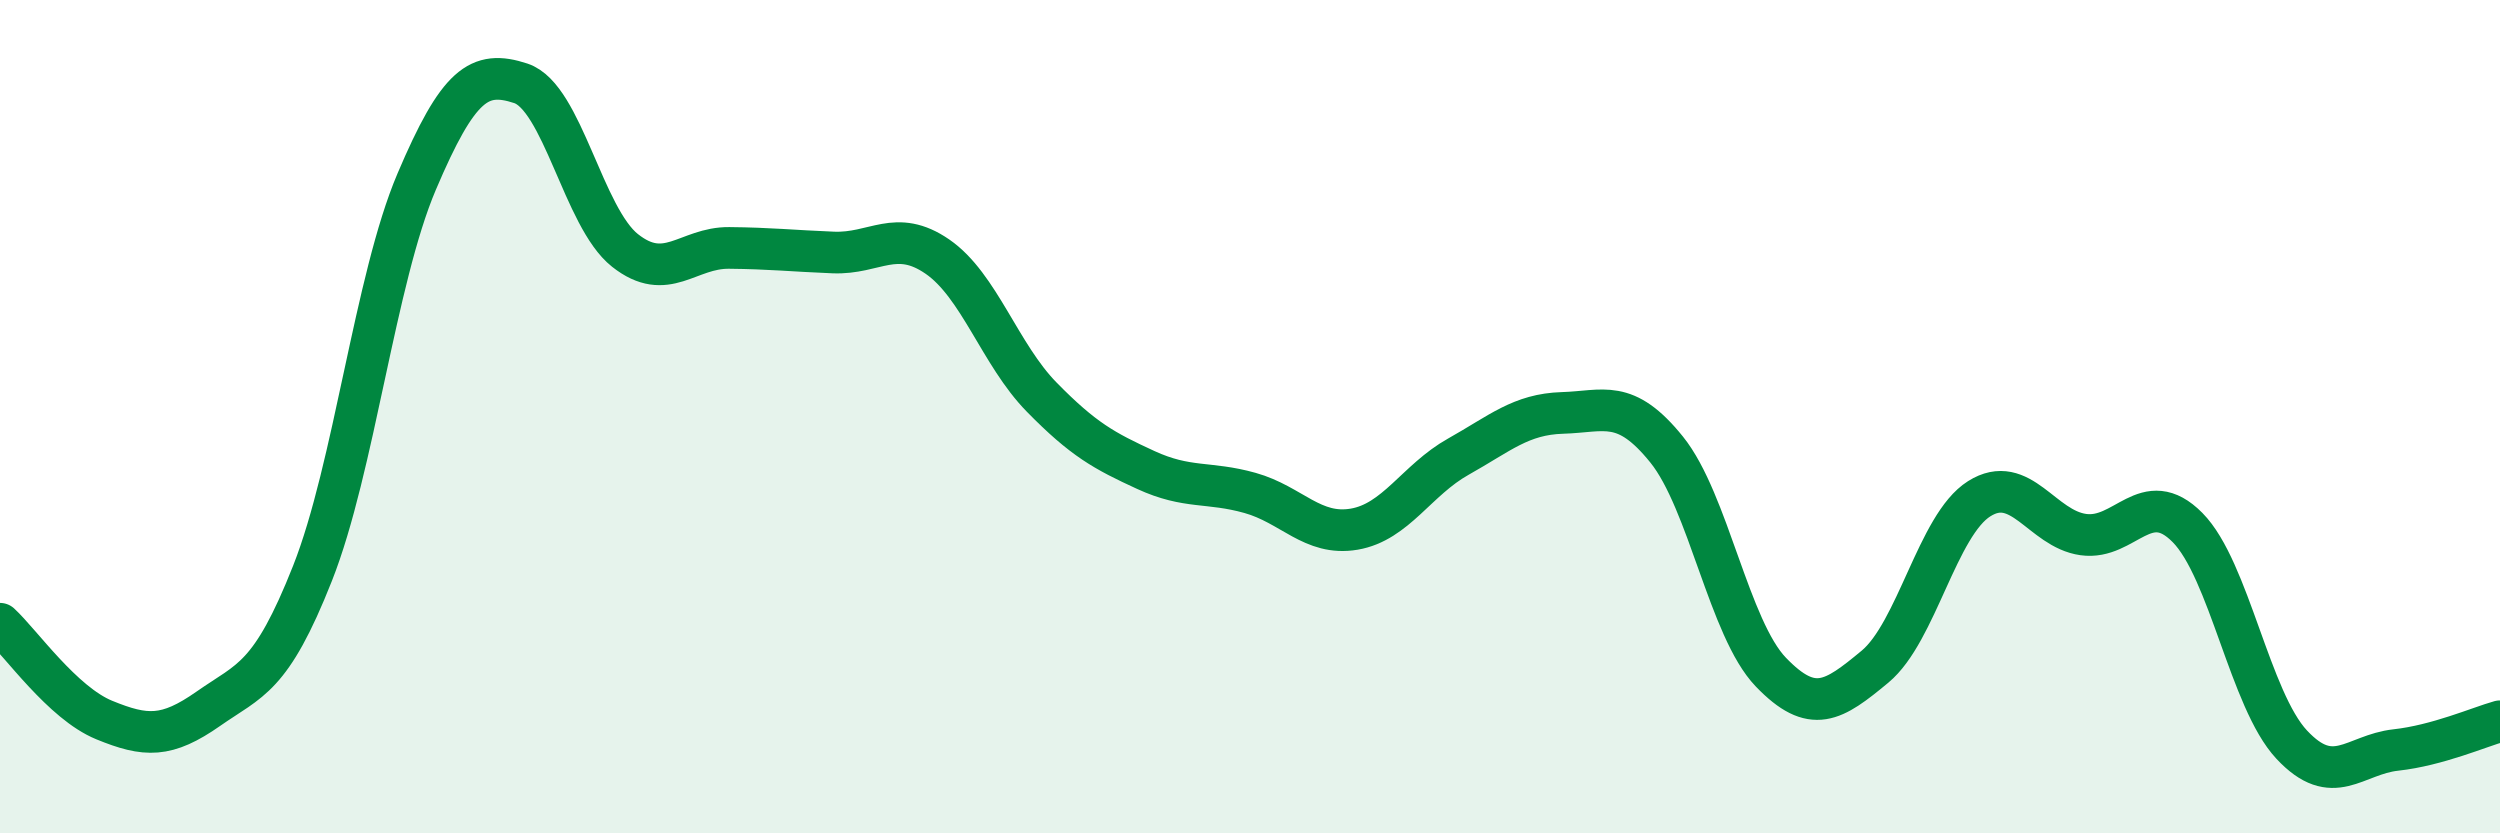 
    <svg width="60" height="20" viewBox="0 0 60 20" xmlns="http://www.w3.org/2000/svg">
      <path
        d="M 0,14.97 C 0.5,15.43 1.5,16.87 2.5,17.28 C 3.5,17.69 4,17.71 5,17.01 C 6,16.31 6.5,16.29 7.5,13.76 C 8.5,11.23 9,6.71 10,4.36 C 11,2.01 11.5,1.67 12.5,2 C 13.5,2.33 14,5.22 15,6.01 C 16,6.8 16.5,5.94 17.5,5.95 C 18.5,5.96 19,6.02 20,6.06 C 21,6.1 21.5,5.47 22.5,6.16 C 23.5,6.85 24,8.51 25,9.53 C 26,10.55 26.5,10.82 27.5,11.28 C 28.5,11.74 29,11.55 30,11.83 C 31,12.11 31.5,12.87 32.5,12.7 C 33.5,12.53 34,11.52 35,10.96 C 36,10.4 36.5,9.94 37.5,9.91 C 38.5,9.88 39,9.55 40,10.79 C 41,12.03 41.5,15.09 42.5,16.13 C 43.5,17.17 44,16.83 45,16 C 46,15.17 46.5,12.6 47.5,11.97 C 48.5,11.34 49,12.69 50,12.83 C 51,12.97 51.5,11.65 52.5,12.66 C 53.5,13.67 54,16.8 55,17.87 C 56,18.94 56.5,18.11 57.5,18 C 58.5,17.89 59.5,17.45 60,17.31L60 20L0 20Z"
        fill="#008740"
        opacity="0.1"
        stroke-linecap="round"
        stroke-linejoin="round"
      />
      <path
        d="M 0,14.97 C 0.5,15.43 1.5,16.87 2.5,17.28 C 3.5,17.69 4,17.71 5,17.01 C 6,16.31 6.5,16.29 7.5,13.76 C 8.5,11.23 9,6.71 10,4.36 C 11,2.01 11.5,1.67 12.5,2 C 13.5,2.33 14,5.22 15,6.01 C 16,6.8 16.5,5.94 17.5,5.95 C 18.5,5.96 19,6.02 20,6.06 C 21,6.1 21.5,5.47 22.5,6.16 C 23.5,6.85 24,8.51 25,9.53 C 26,10.55 26.5,10.82 27.5,11.28 C 28.5,11.74 29,11.55 30,11.83 C 31,12.11 31.5,12.87 32.5,12.7 C 33.5,12.53 34,11.52 35,10.96 C 36,10.4 36.5,9.94 37.5,9.91 C 38.5,9.88 39,9.55 40,10.79 C 41,12.03 41.5,15.09 42.5,16.13 C 43.5,17.17 44,16.83 45,16 C 46,15.17 46.5,12.6 47.5,11.97 C 48.5,11.34 49,12.69 50,12.83 C 51,12.97 51.5,11.65 52.5,12.66 C 53.5,13.67 54,16.8 55,17.87 C 56,18.94 56.5,18.11 57.5,18 C 58.5,17.89 59.5,17.45 60,17.31"
        stroke="#008740"
        stroke-width="1"
        fill="none"
        stroke-linecap="round"
        stroke-linejoin="round"
      />
    </svg>
  